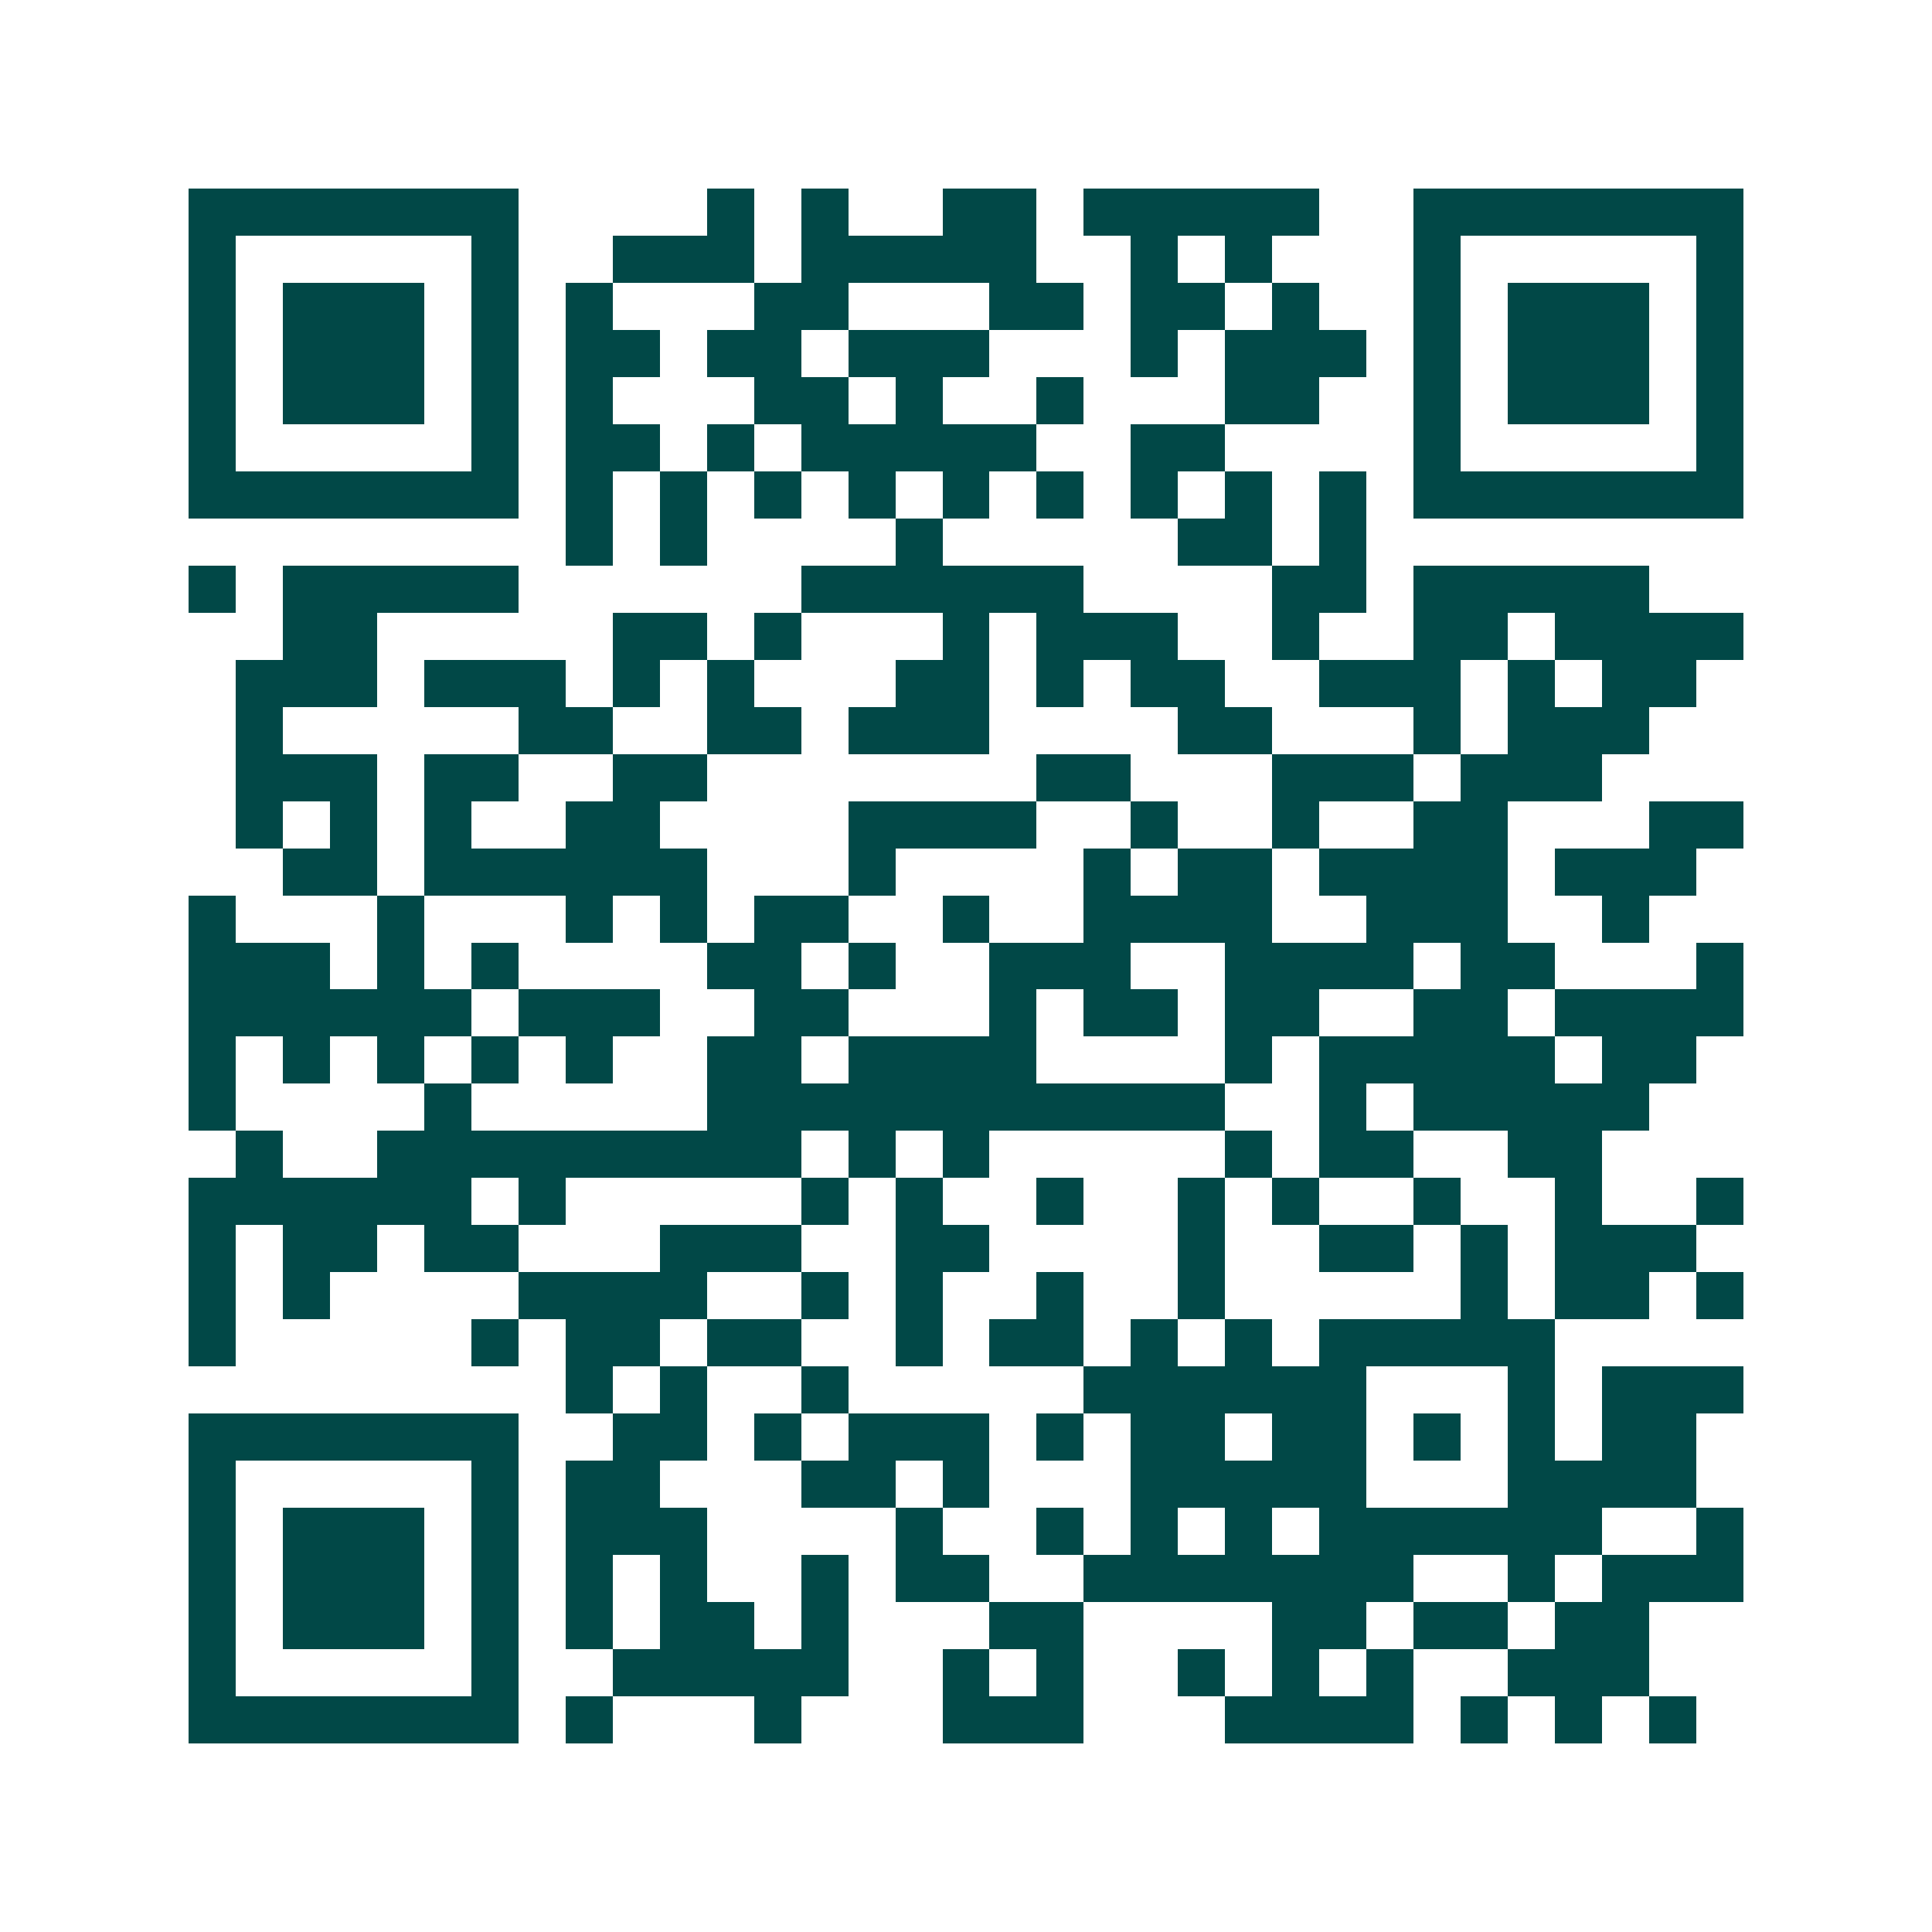 <svg xmlns="http://www.w3.org/2000/svg" width="200" height="200" viewBox="0 0 41 41" shape-rendering="crispEdges"><path fill="#ffffff" d="M0 0h41v41H0z"/><path stroke="#014847" d="M4 4.5h7m4 0h1m1 0h1m2 0h2m1 0h5m2 0h7M4 5.5h1m5 0h1m2 0h3m1 0h5m2 0h1m1 0h1m3 0h1m5 0h1M4 6.5h1m1 0h3m1 0h1m1 0h1m3 0h2m3 0h2m1 0h2m1 0h1m2 0h1m1 0h3m1 0h1M4 7.5h1m1 0h3m1 0h1m1 0h2m1 0h2m1 0h3m3 0h1m1 0h3m1 0h1m1 0h3m1 0h1M4 8.5h1m1 0h3m1 0h1m1 0h1m3 0h2m1 0h1m2 0h1m3 0h2m2 0h1m1 0h3m1 0h1M4 9.5h1m5 0h1m1 0h2m1 0h1m1 0h5m2 0h2m4 0h1m5 0h1M4 10.5h7m1 0h1m1 0h1m1 0h1m1 0h1m1 0h1m1 0h1m1 0h1m1 0h1m1 0h1m1 0h7M12 11.5h1m1 0h1m4 0h1m5 0h2m1 0h1M4 12.5h1m1 0h5m6 0h6m4 0h2m1 0h5M6 13.5h2m5 0h2m1 0h1m3 0h1m1 0h3m2 0h1m2 0h2m1 0h4M5 14.5h3m1 0h3m1 0h1m1 0h1m3 0h2m1 0h1m1 0h2m2 0h3m1 0h1m1 0h2M5 15.5h1m5 0h2m2 0h2m1 0h3m4 0h2m3 0h1m1 0h3M5 16.5h3m1 0h2m2 0h2m7 0h2m3 0h3m1 0h3M5 17.5h1m1 0h1m1 0h1m2 0h2m4 0h4m2 0h1m2 0h1m2 0h2m3 0h2M6 18.5h2m1 0h6m3 0h1m4 0h1m1 0h2m1 0h4m1 0h3M4 19.5h1m3 0h1m3 0h1m1 0h1m1 0h2m2 0h1m2 0h4m2 0h3m2 0h1M4 20.5h3m1 0h1m1 0h1m4 0h2m1 0h1m2 0h3m2 0h4m1 0h2m3 0h1M4 21.5h6m1 0h3m2 0h2m3 0h1m1 0h2m1 0h2m2 0h2m1 0h4M4 22.5h1m1 0h1m1 0h1m1 0h1m1 0h1m2 0h2m1 0h4m4 0h1m1 0h5m1 0h2M4 23.5h1m4 0h1m5 0h11m2 0h1m1 0h5M5 24.5h1m2 0h9m1 0h1m1 0h1m5 0h1m1 0h2m2 0h2M4 25.5h6m1 0h1m5 0h1m1 0h1m2 0h1m2 0h1m1 0h1m2 0h1m2 0h1m2 0h1M4 26.5h1m1 0h2m1 0h2m3 0h3m2 0h2m4 0h1m2 0h2m1 0h1m1 0h3M4 27.5h1m1 0h1m4 0h4m2 0h1m1 0h1m2 0h1m2 0h1m5 0h1m1 0h2m1 0h1M4 28.5h1m5 0h1m1 0h2m1 0h2m2 0h1m1 0h2m1 0h1m1 0h1m1 0h5M12 29.5h1m1 0h1m2 0h1m5 0h6m3 0h1m1 0h3M4 30.5h7m2 0h2m1 0h1m1 0h3m1 0h1m1 0h2m1 0h2m1 0h1m1 0h1m1 0h2M4 31.5h1m5 0h1m1 0h2m3 0h2m1 0h1m3 0h5m3 0h4M4 32.5h1m1 0h3m1 0h1m1 0h3m4 0h1m2 0h1m1 0h1m1 0h1m1 0h6m2 0h1M4 33.5h1m1 0h3m1 0h1m1 0h1m1 0h1m2 0h1m1 0h2m2 0h7m2 0h1m1 0h3M4 34.5h1m1 0h3m1 0h1m1 0h1m1 0h2m1 0h1m3 0h2m4 0h2m1 0h2m1 0h2M4 35.5h1m5 0h1m2 0h5m2 0h1m1 0h1m2 0h1m1 0h1m1 0h1m2 0h3M4 36.5h7m1 0h1m3 0h1m3 0h3m3 0h4m1 0h1m1 0h1m1 0h1"/></svg>
